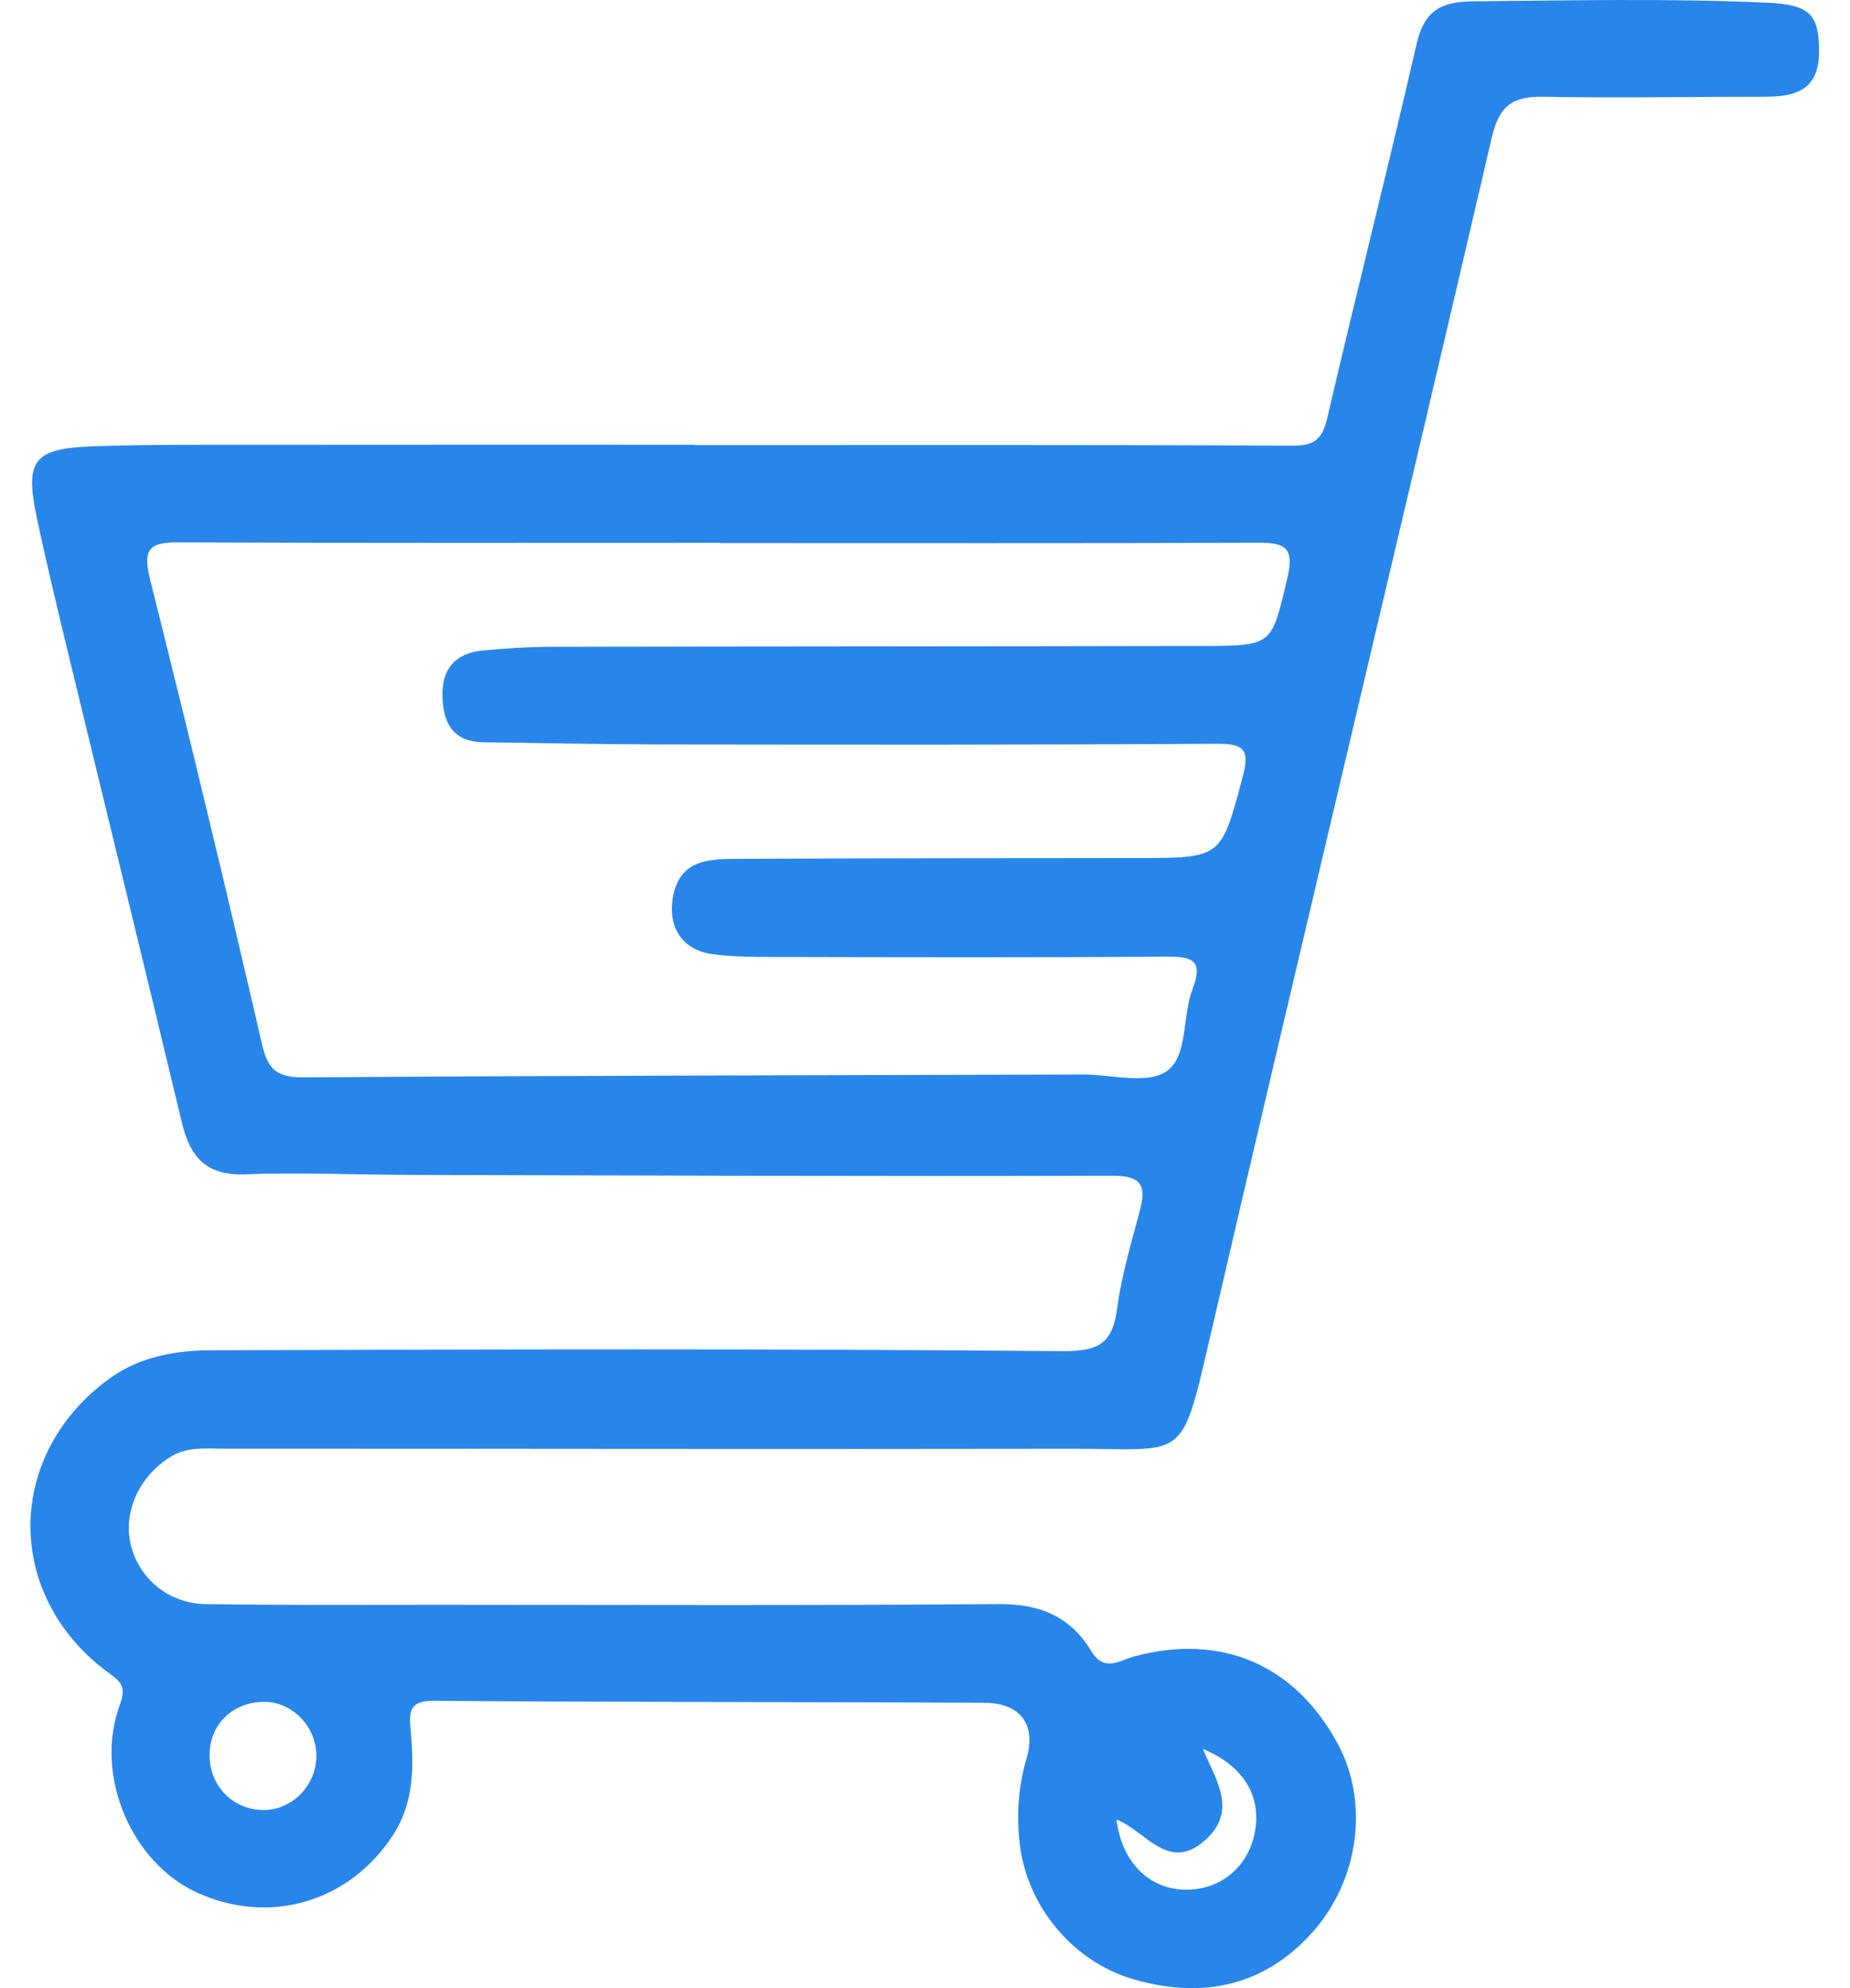 <svg width="54" height="58" viewBox="0 0 54 58" fill="none" xmlns="http://www.w3.org/2000/svg">
<path d="M20.277 12.985C26.091 12.985 31.906 12.973 37.72 13.002C38.372 13.005 38.597 12.812 38.743 12.188C39.588 8.554 40.51 4.938 41.344 1.302C41.563 0.344 42.02 0.048 42.978 0.039C45.85 0.013 48.721 -0.051 51.592 0.079C52.847 0.135 53.108 0.441 53.096 1.54C53.084 2.645 52.383 2.824 51.496 2.823C49.35 2.821 47.204 2.863 45.059 2.823C44.166 2.807 43.765 3.062 43.544 4.013C40.819 15.727 38.009 27.421 35.291 39.136C34.465 42.7 34.586 42.258 31.307 42.265C23.035 42.28 14.764 42.261 6.492 42.262C5.981 42.262 5.465 42.201 4.982 42.498C4.078 43.056 3.584 44.095 3.816 45.059C4.053 46.047 4.915 46.78 6.002 46.797C8.251 46.831 10.501 46.816 12.751 46.816C18.219 46.817 23.687 46.84 29.155 46.796C30.348 46.787 31.247 47.16 31.85 48.164C32.235 48.805 32.702 48.429 33.121 48.318C35.66 47.647 37.796 48.558 39.05 50.875C39.951 52.541 39.702 54.824 38.294 56.388C36.889 57.949 35.085 58.322 33.084 57.741C31.307 57.226 29.963 55.595 29.761 53.76C29.669 52.923 29.725 52.114 29.964 51.299C30.253 50.309 29.782 49.68 28.735 49.675C23.371 49.648 18.006 49.656 12.643 49.618C11.947 49.614 11.939 49.942 11.985 50.451C12.082 51.525 12.097 52.581 11.463 53.549C10.189 55.491 7.867 56.18 5.748 55.211C3.846 54.341 2.748 51.815 3.488 49.764C3.681 49.23 3.576 49.096 3.182 48.81C0.104 46.571 0.131 42.41 3.224 40.197C4.102 39.57 5.147 39.394 6.177 39.391C14.448 39.365 22.72 39.341 30.99 39.418C32.078 39.428 32.473 39.193 32.61 38.16C32.736 37.206 33.021 36.27 33.267 35.334C33.456 34.618 33.357 34.298 32.474 34.3C25.622 34.321 18.77 34.292 11.919 34.275C10.327 34.271 8.733 34.196 7.144 34.257C6.008 34.3 5.545 33.743 5.306 32.741C4.23 28.239 3.125 23.745 2.036 19.246C1.704 17.87 1.369 16.493 1.075 15.107C0.717 13.421 0.977 13.081 2.732 13.02C4.322 12.965 5.916 12.977 7.507 12.976C11.764 12.971 16.021 12.974 20.278 12.974C20.278 12.977 20.278 12.981 20.278 12.985H20.277ZM21.012 15.844V15.836C15.752 15.836 10.492 15.847 5.232 15.823C4.422 15.82 4.147 15.969 4.372 16.868C5.507 21.392 6.601 25.927 7.65 30.472C7.827 31.244 8.12 31.435 8.884 31.43C16.462 31.378 24.04 31.369 31.619 31.347C32.442 31.345 33.464 31.64 34.038 31.26C34.686 30.83 34.499 29.665 34.806 28.867C35.134 28.015 34.813 27.901 34.042 27.907C30.236 27.937 26.43 27.925 22.623 27.918C22.001 27.916 21.372 27.918 20.759 27.829C19.897 27.703 19.488 27.024 19.643 26.164C19.837 25.096 20.663 25.06 21.471 25.056C25.381 25.037 29.291 25.036 33.201 25.033C35.672 25.031 35.64 25.026 36.268 22.685C36.483 21.885 36.338 21.69 35.5 21.697C30.102 21.734 24.703 21.724 19.305 21.718C17.575 21.716 15.845 21.675 14.116 21.654C13.214 21.643 12.932 21.09 12.915 20.296C12.898 19.501 13.3 19.058 14.071 18.98C14.758 18.912 15.451 18.87 16.142 18.869C22.475 18.855 28.807 18.858 35.14 18.844C37.176 18.84 37.112 18.809 37.577 16.867C37.803 15.921 37.459 15.831 36.686 15.834C31.461 15.852 26.235 15.843 21.01 15.843L21.012 15.844ZM9.235 51.23C9.238 50.364 8.521 49.633 7.685 49.648C6.774 49.664 6.115 50.32 6.117 51.21C6.12 52.099 6.79 52.787 7.669 52.804C8.51 52.82 9.232 52.094 9.235 51.23ZM35.111 51.022C35.496 51.94 36.13 52.82 35.187 53.674C34.108 54.65 33.45 53.414 32.59 53.082C32.737 54.28 33.479 55.05 34.473 55.122C35.503 55.196 36.364 54.566 36.604 53.563C36.865 52.472 36.343 51.53 35.111 51.022Z" fill="#2886EB"/>
</svg>
